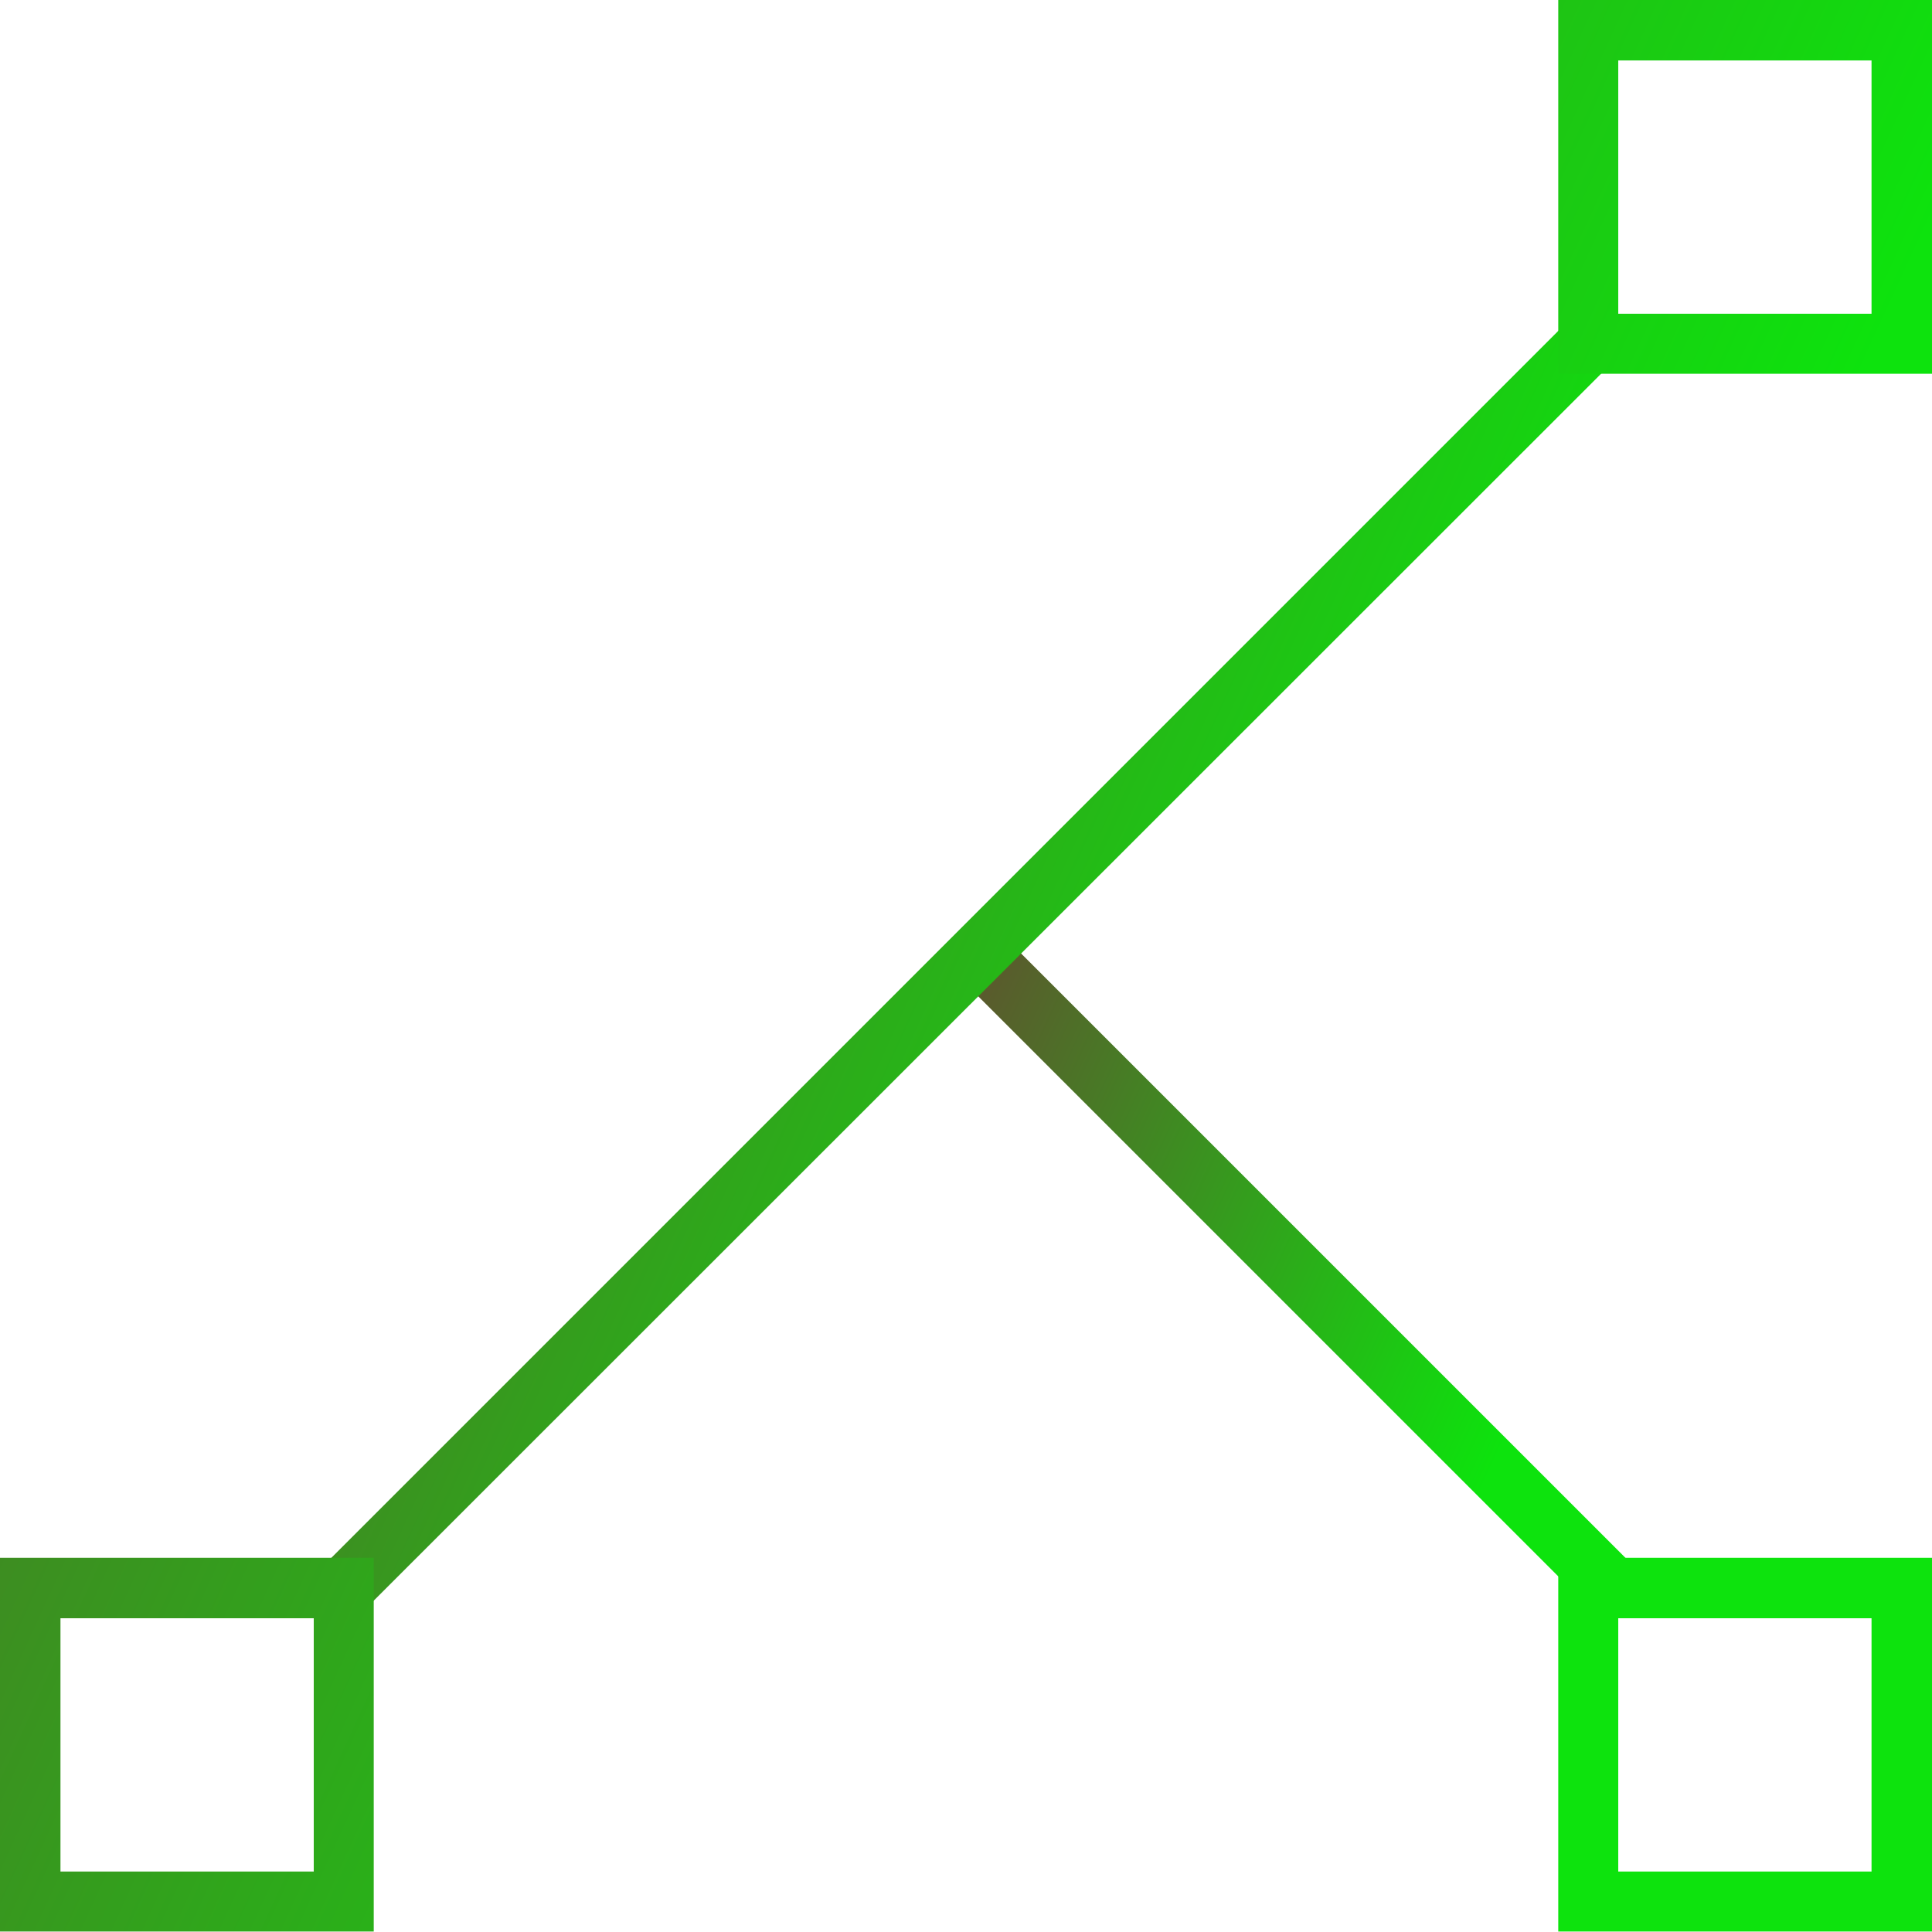 <svg xmlns="http://www.w3.org/2000/svg" xmlns:xlink="http://www.w3.org/1999/xlink" viewBox="0 0 40.58 40.58"><defs><linearGradient id="a" x1="-549.77" y1="309.23" x2="-548.77" y2="309.23" gradientTransform="scale(14.07 -14.07) rotate(-25 -975.376 -1089.228)" gradientUnits="userSpaceOnUse"><stop offset="0" stop-color="#5a5a2d"/><stop offset="1" stop-color="#0de30d"/></linearGradient><linearGradient id="b" x1="-569.02" y1="305.21" x2="-568.02" y2="305.21" gradientTransform="scale(27.63 -27.63) rotate(-25 -973.915 -1131.269)" xlink:href="#a"/><linearGradient id="c" x1="-575.39" y1="303.88" x2="-574.39" y2="303.88" gradientTransform="scale(40.58 -40.58) rotate(-25 -973.532 -1145.567)" xlink:href="#a"/></defs><path d="m20.24 20.62.9-.9 13.17 13.17-.9.9-13.17-13.17Z" style="fill:url(#a)"/><path d="M6.26 33.42 32.99 6.69l.9.9L7.15 34.32l-.9-.9Z" style="fill:url(#b)"/><path d="M39.31 1.27v5.32h-5.32V1.27h5.32M40.58 0h-7.85v7.85h7.85V0Zm-1.27 33.99v5.32h-5.32v-5.32h5.32m1.27-1.27h-7.85v7.85h7.85v-7.85ZM6.59 33.99v5.32H1.27v-5.32h5.32m1.27-1.27H0v7.85h7.85v-7.85Z" style="fill:url(#c)"/></svg>